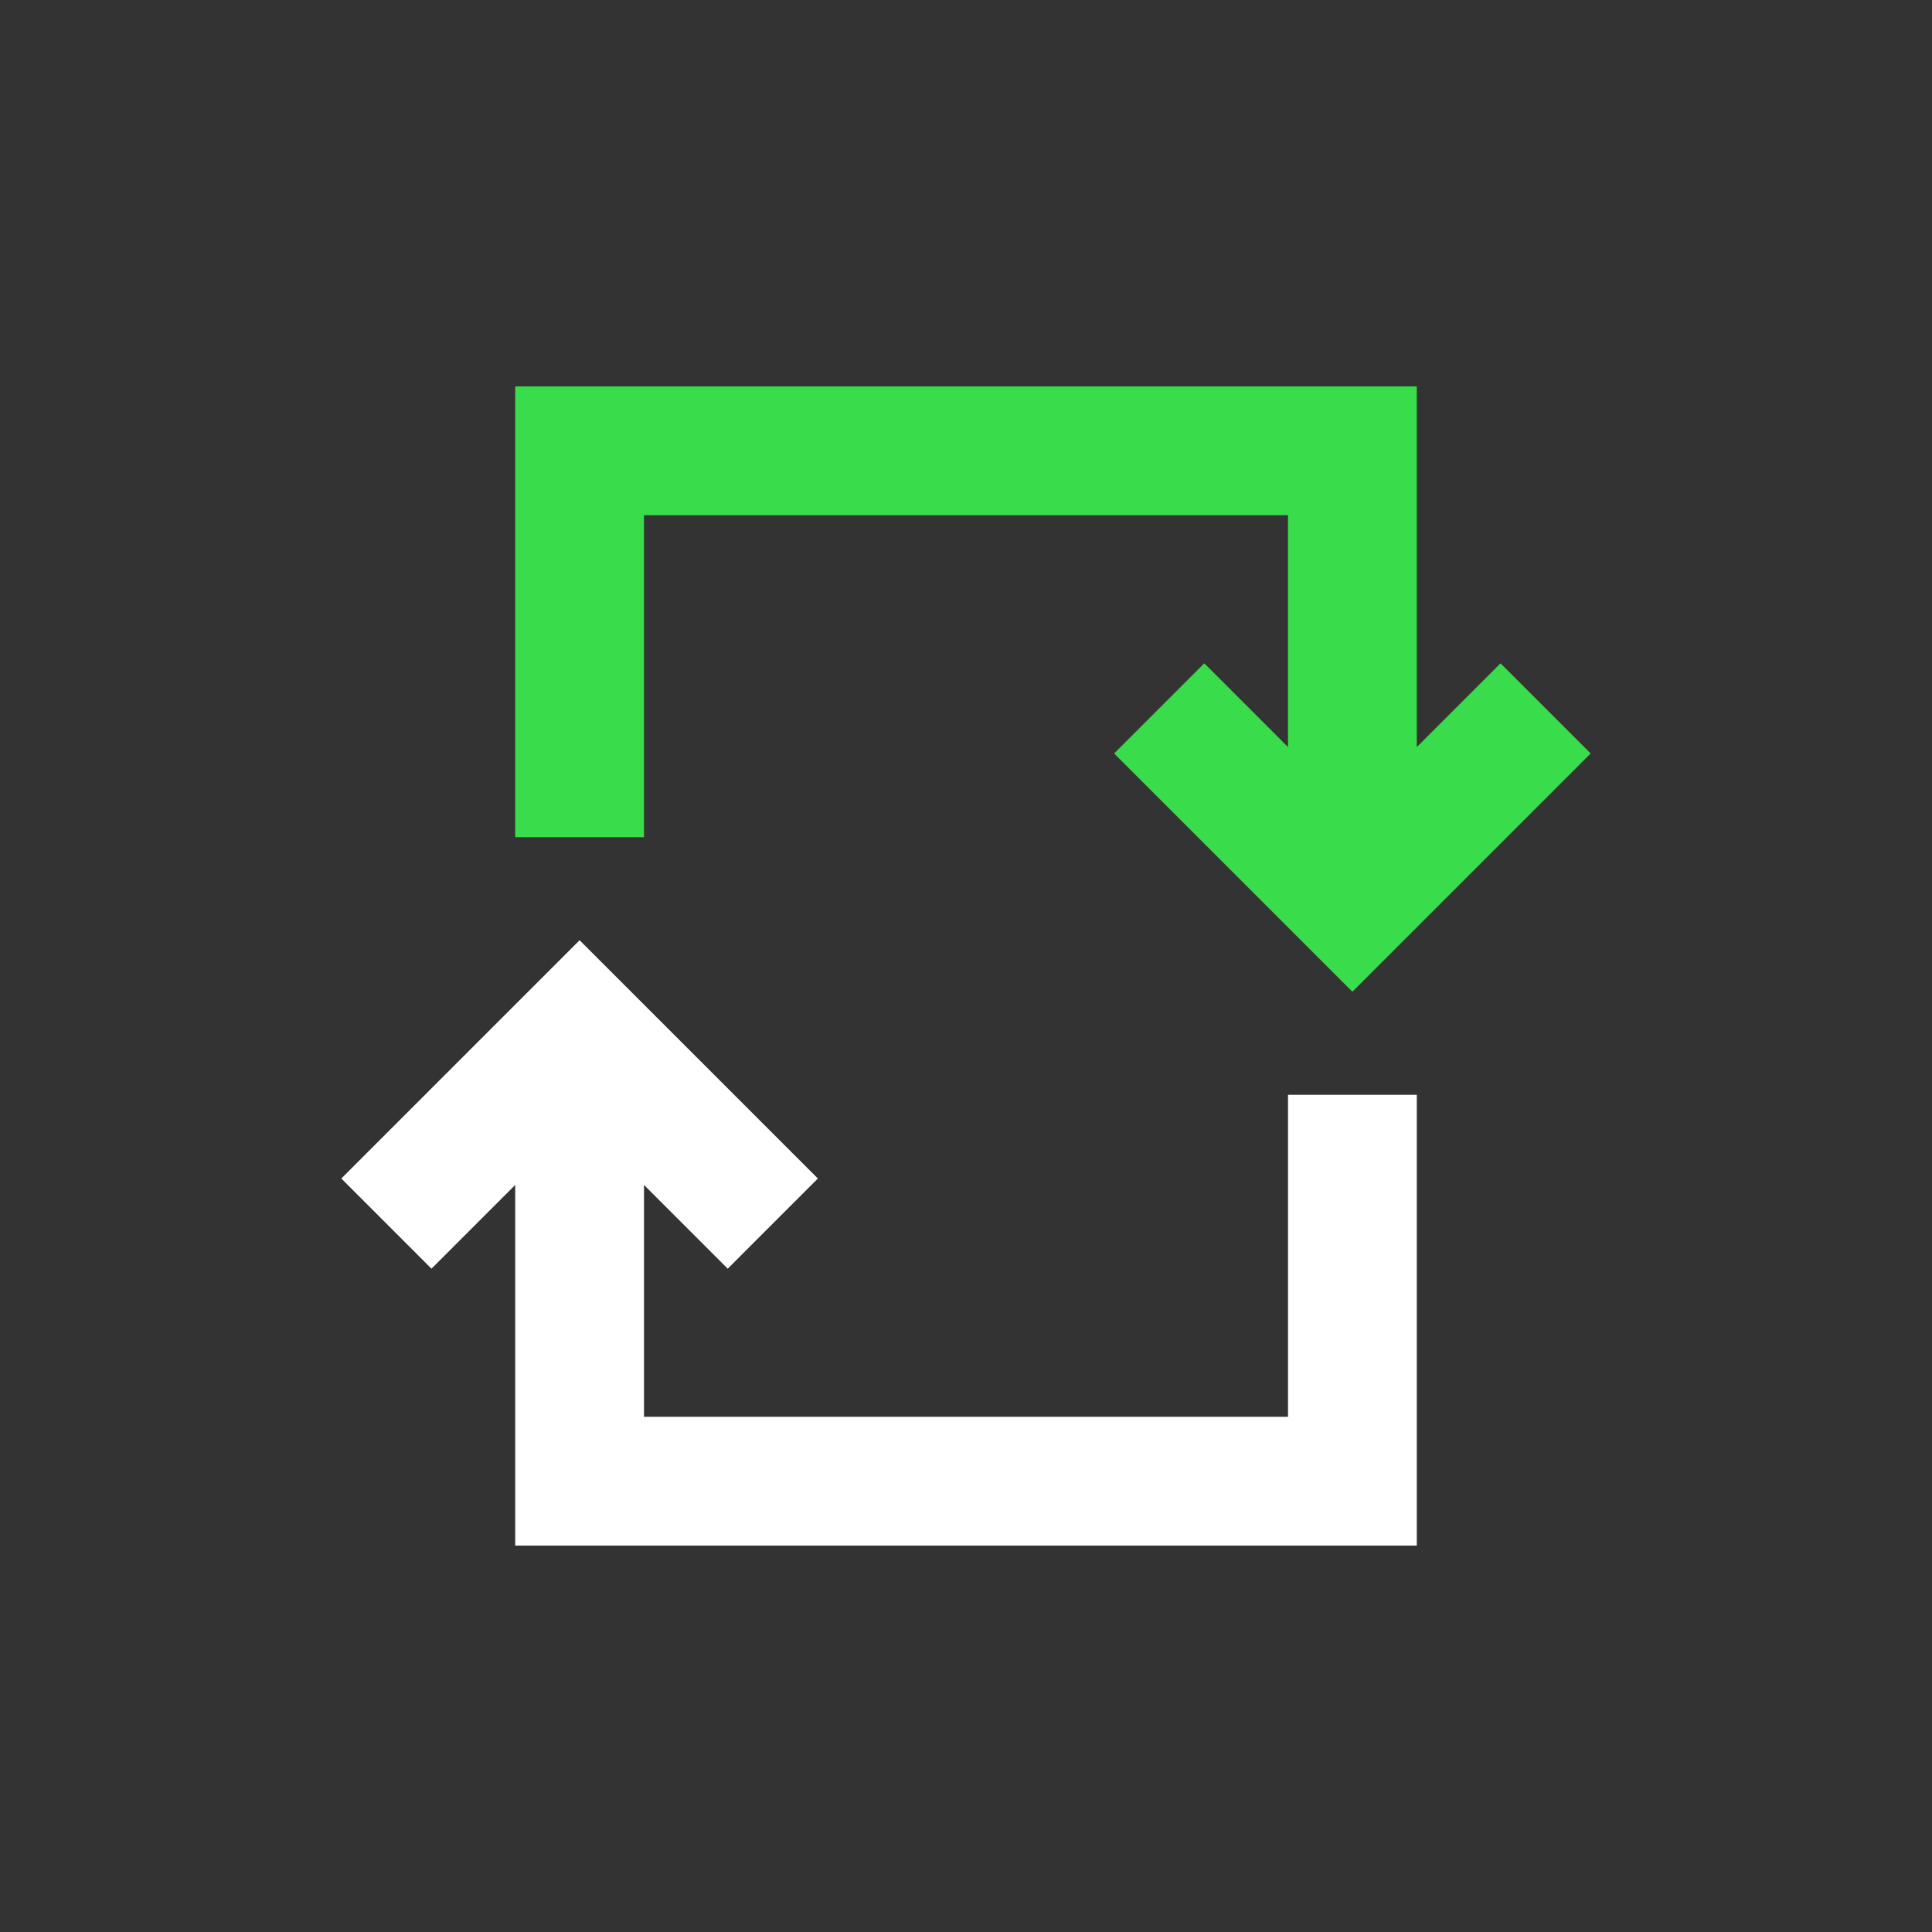<?xml version="1.0" encoding="utf-8"?>
<!-- Generator: Adobe Illustrator 24.2.1, SVG Export Plug-In . SVG Version: 6.00 Build 0)  -->
<svg version="1.1" id="Layer_1" xmlns="http://www.w3.org/2000/svg" xmlns:xlink="http://www.w3.org/1999/xlink" x="0px" y="0px"
	 viewBox="0 0 90 90" style="enable-background:new 0 0 90 90;" xml:space="preserve">
<rect x="0" y="0" width="90" height="90" fill="#333333" stroke="none"/>
<style type="text/css">
	.st0{fill:#39DC4A;}
	.st1{fill:#FFFFFF;}
	.st2{fill:none;}
</style>
<rect x="0" y="0" class="st2" width="90" height="90"/>
<polygon class="st0" points="69.9,30.9 66,34.8 66,18 24,18 24,39 30,39 30,24 60,24 60,34.8 56.1,30.9 51.9,35.1 63,46.2 
	74.1,35.1 "/>
<polygon class="st1" points="60,51 60,66 30,66 30,55.2 33.9,59.1 38.1,54.9 27,43.8 15.9,54.9 20.1,59.1 24,55.2 24,72 66,72 
	66,51 "/>
</svg>
